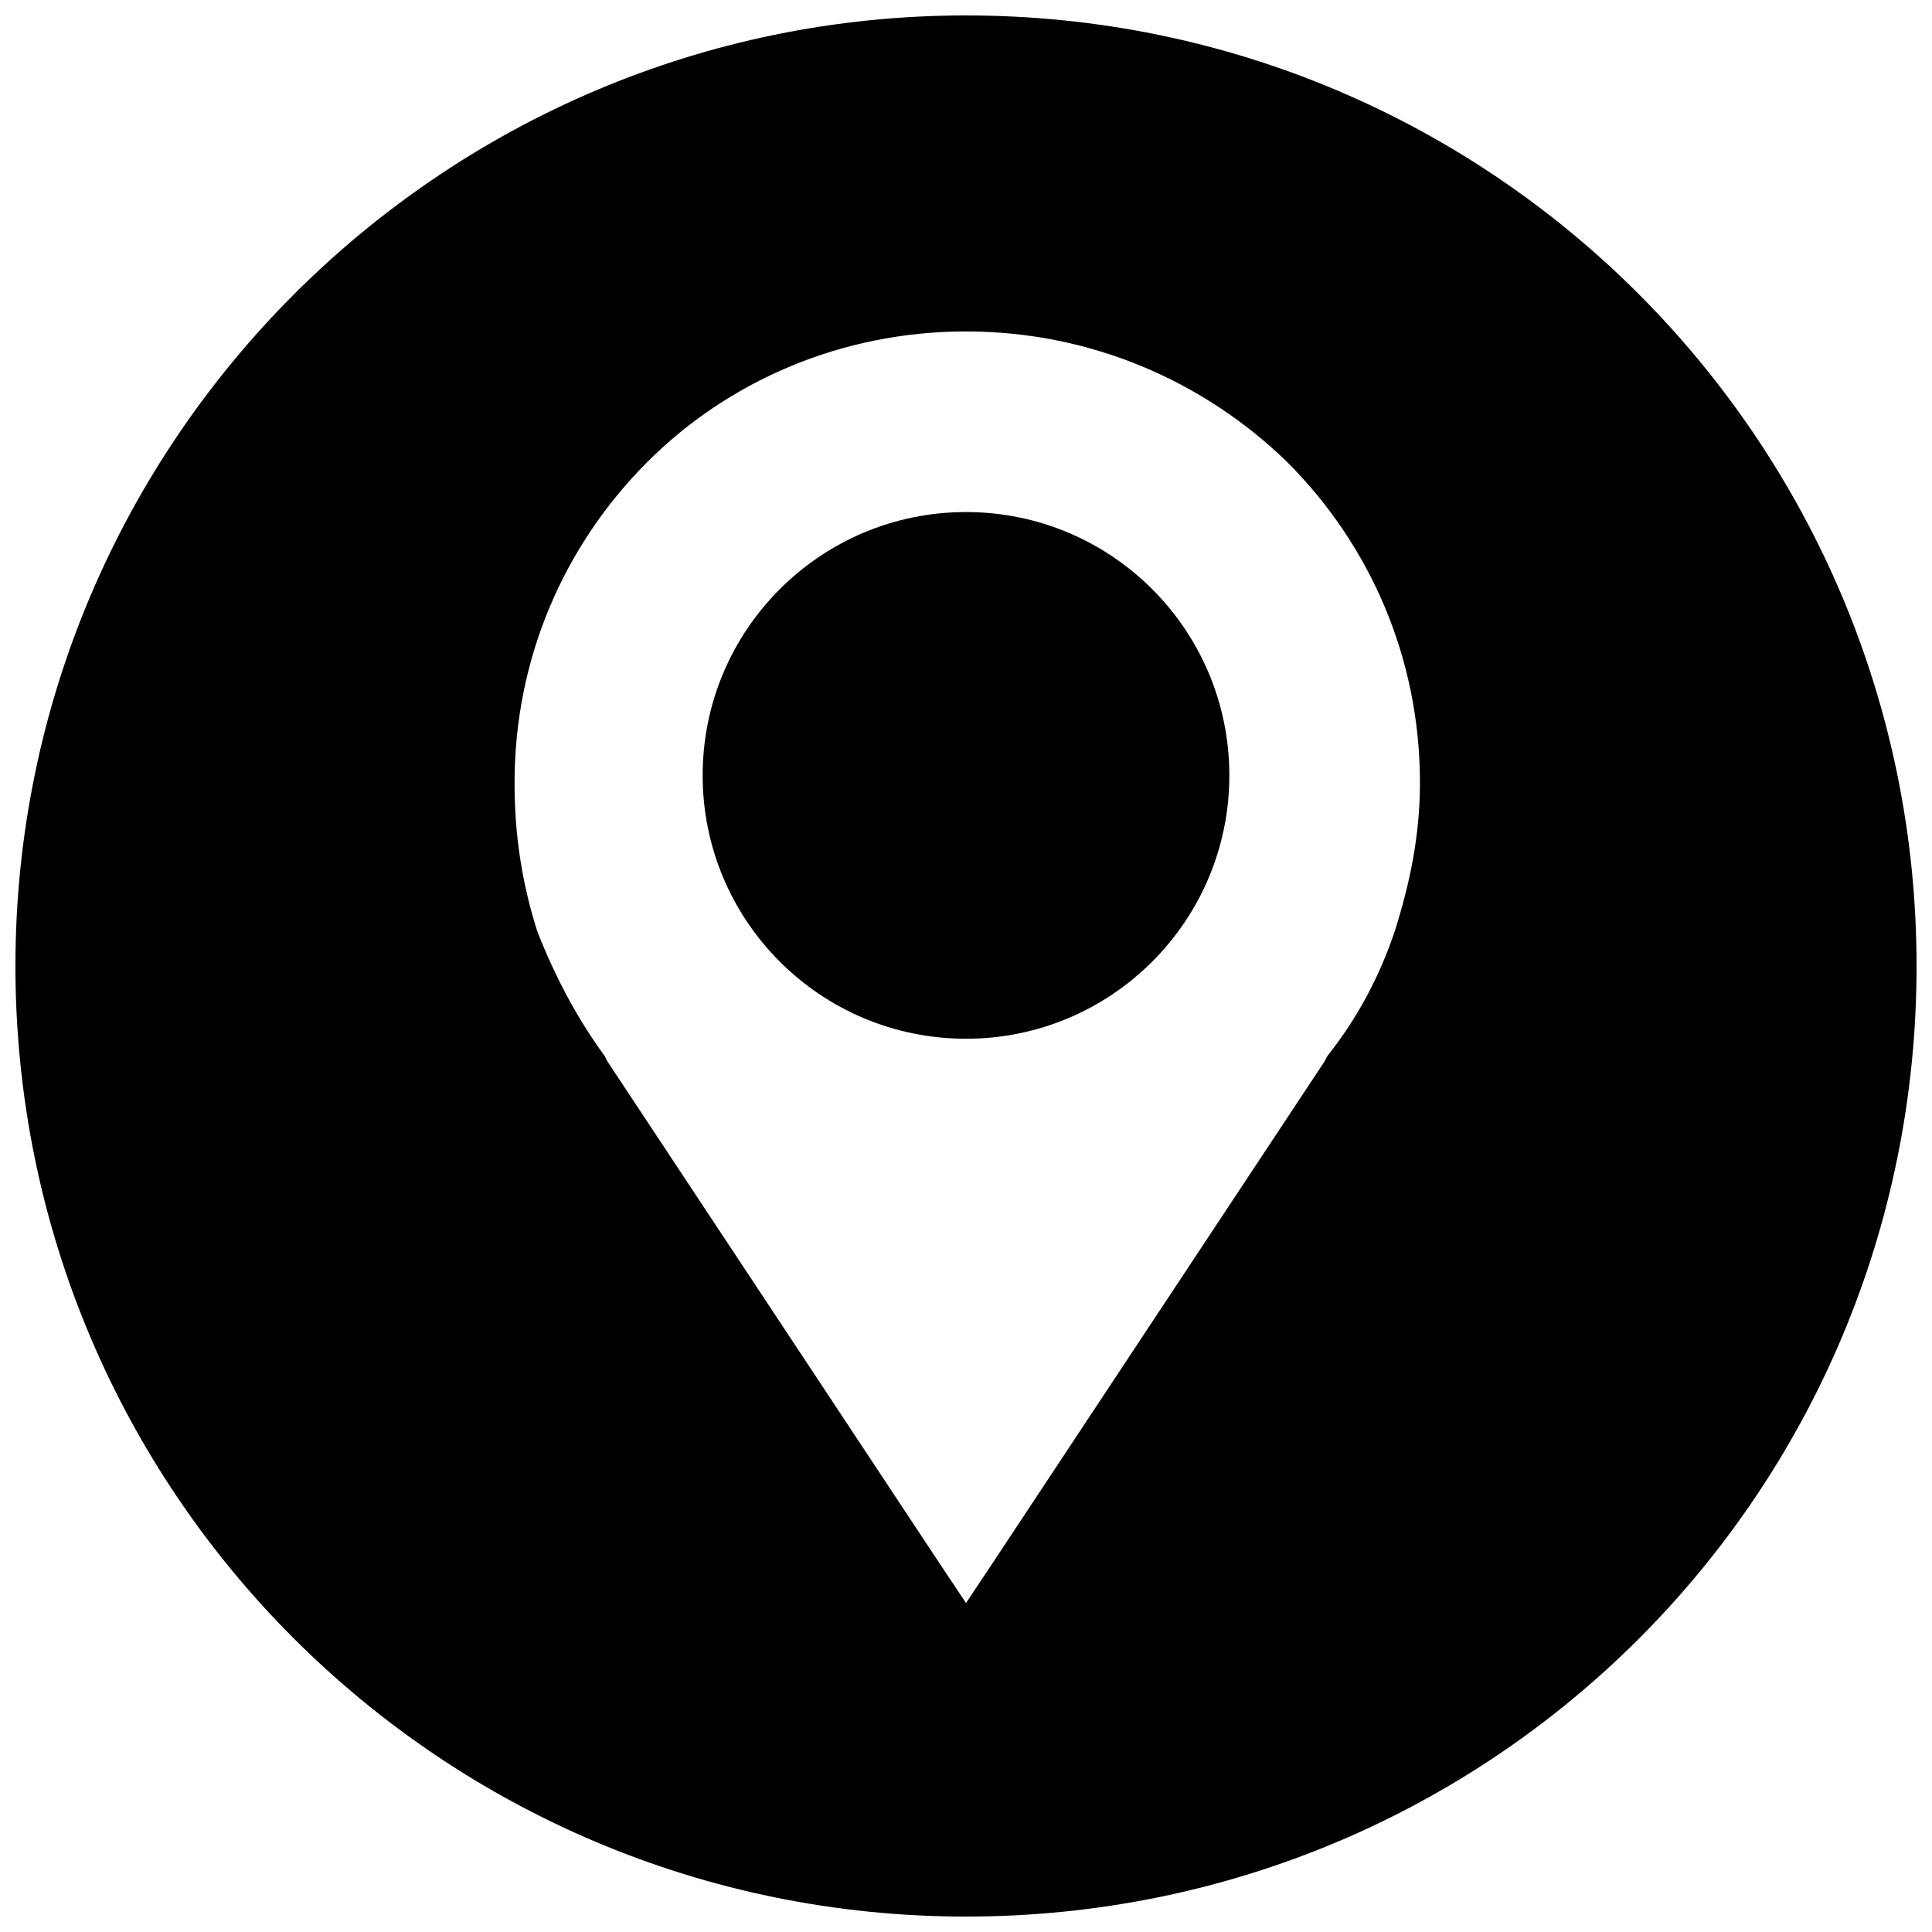 <?xml version="1.0" encoding="UTF-8"?>
<!-- Uploaded to: SVG Repo, www.svgrepo.com, Generator: SVG Repo Mixer Tools -->
<svg width="800px" height="800px" version="1.1" viewBox="144 144 512 512" xmlns="http://www.w3.org/2000/svg">
 <defs>
  <clipPath id="a">
   <path d="m148.09 148.09h503.81v503.81h-503.81z"/>
  </clipPath>
 </defs>
 <path d="m400 279.7c38.551 0 69.789 31.238 69.789 69.789s-31.238 69.789-69.789 69.789-69.789-31.238-69.789-69.789 31.238-69.789 69.789-69.789z" fill-rule="evenodd"/>
 <g clip-path="url(#a)">
  <path d="m400 148.09c139.58 0 251.91 112.99 251.91 251.91 0 139.58-112.33 251.91-251.91 251.91-138.91 0-251.91-112.33-251.91-251.91 0-138.91 112.99-251.91 251.91-251.91zm0 83.746c33.234 0 63.141 13.293 85.074 34.562 21.934 21.934 35.227 51.844 35.227 85.074 0 13.957-2.66 26.586-6.648 39.215-3.988 11.965-9.969 23.262-17.945 33.234l-0.664 1.328-88.398 133.6-6.648 9.969-6.648-9.969-88.398-133.6-0.664-1.328c-7.312-9.969-13.293-21.27-17.945-33.234-3.988-12.629-5.981-25.258-5.981-39.215 0-33.234 13.293-63.141 35.227-85.074 21.27-21.27 51.18-34.562 84.41-34.562z" fill-rule="evenodd"/>
 </g>
</svg>